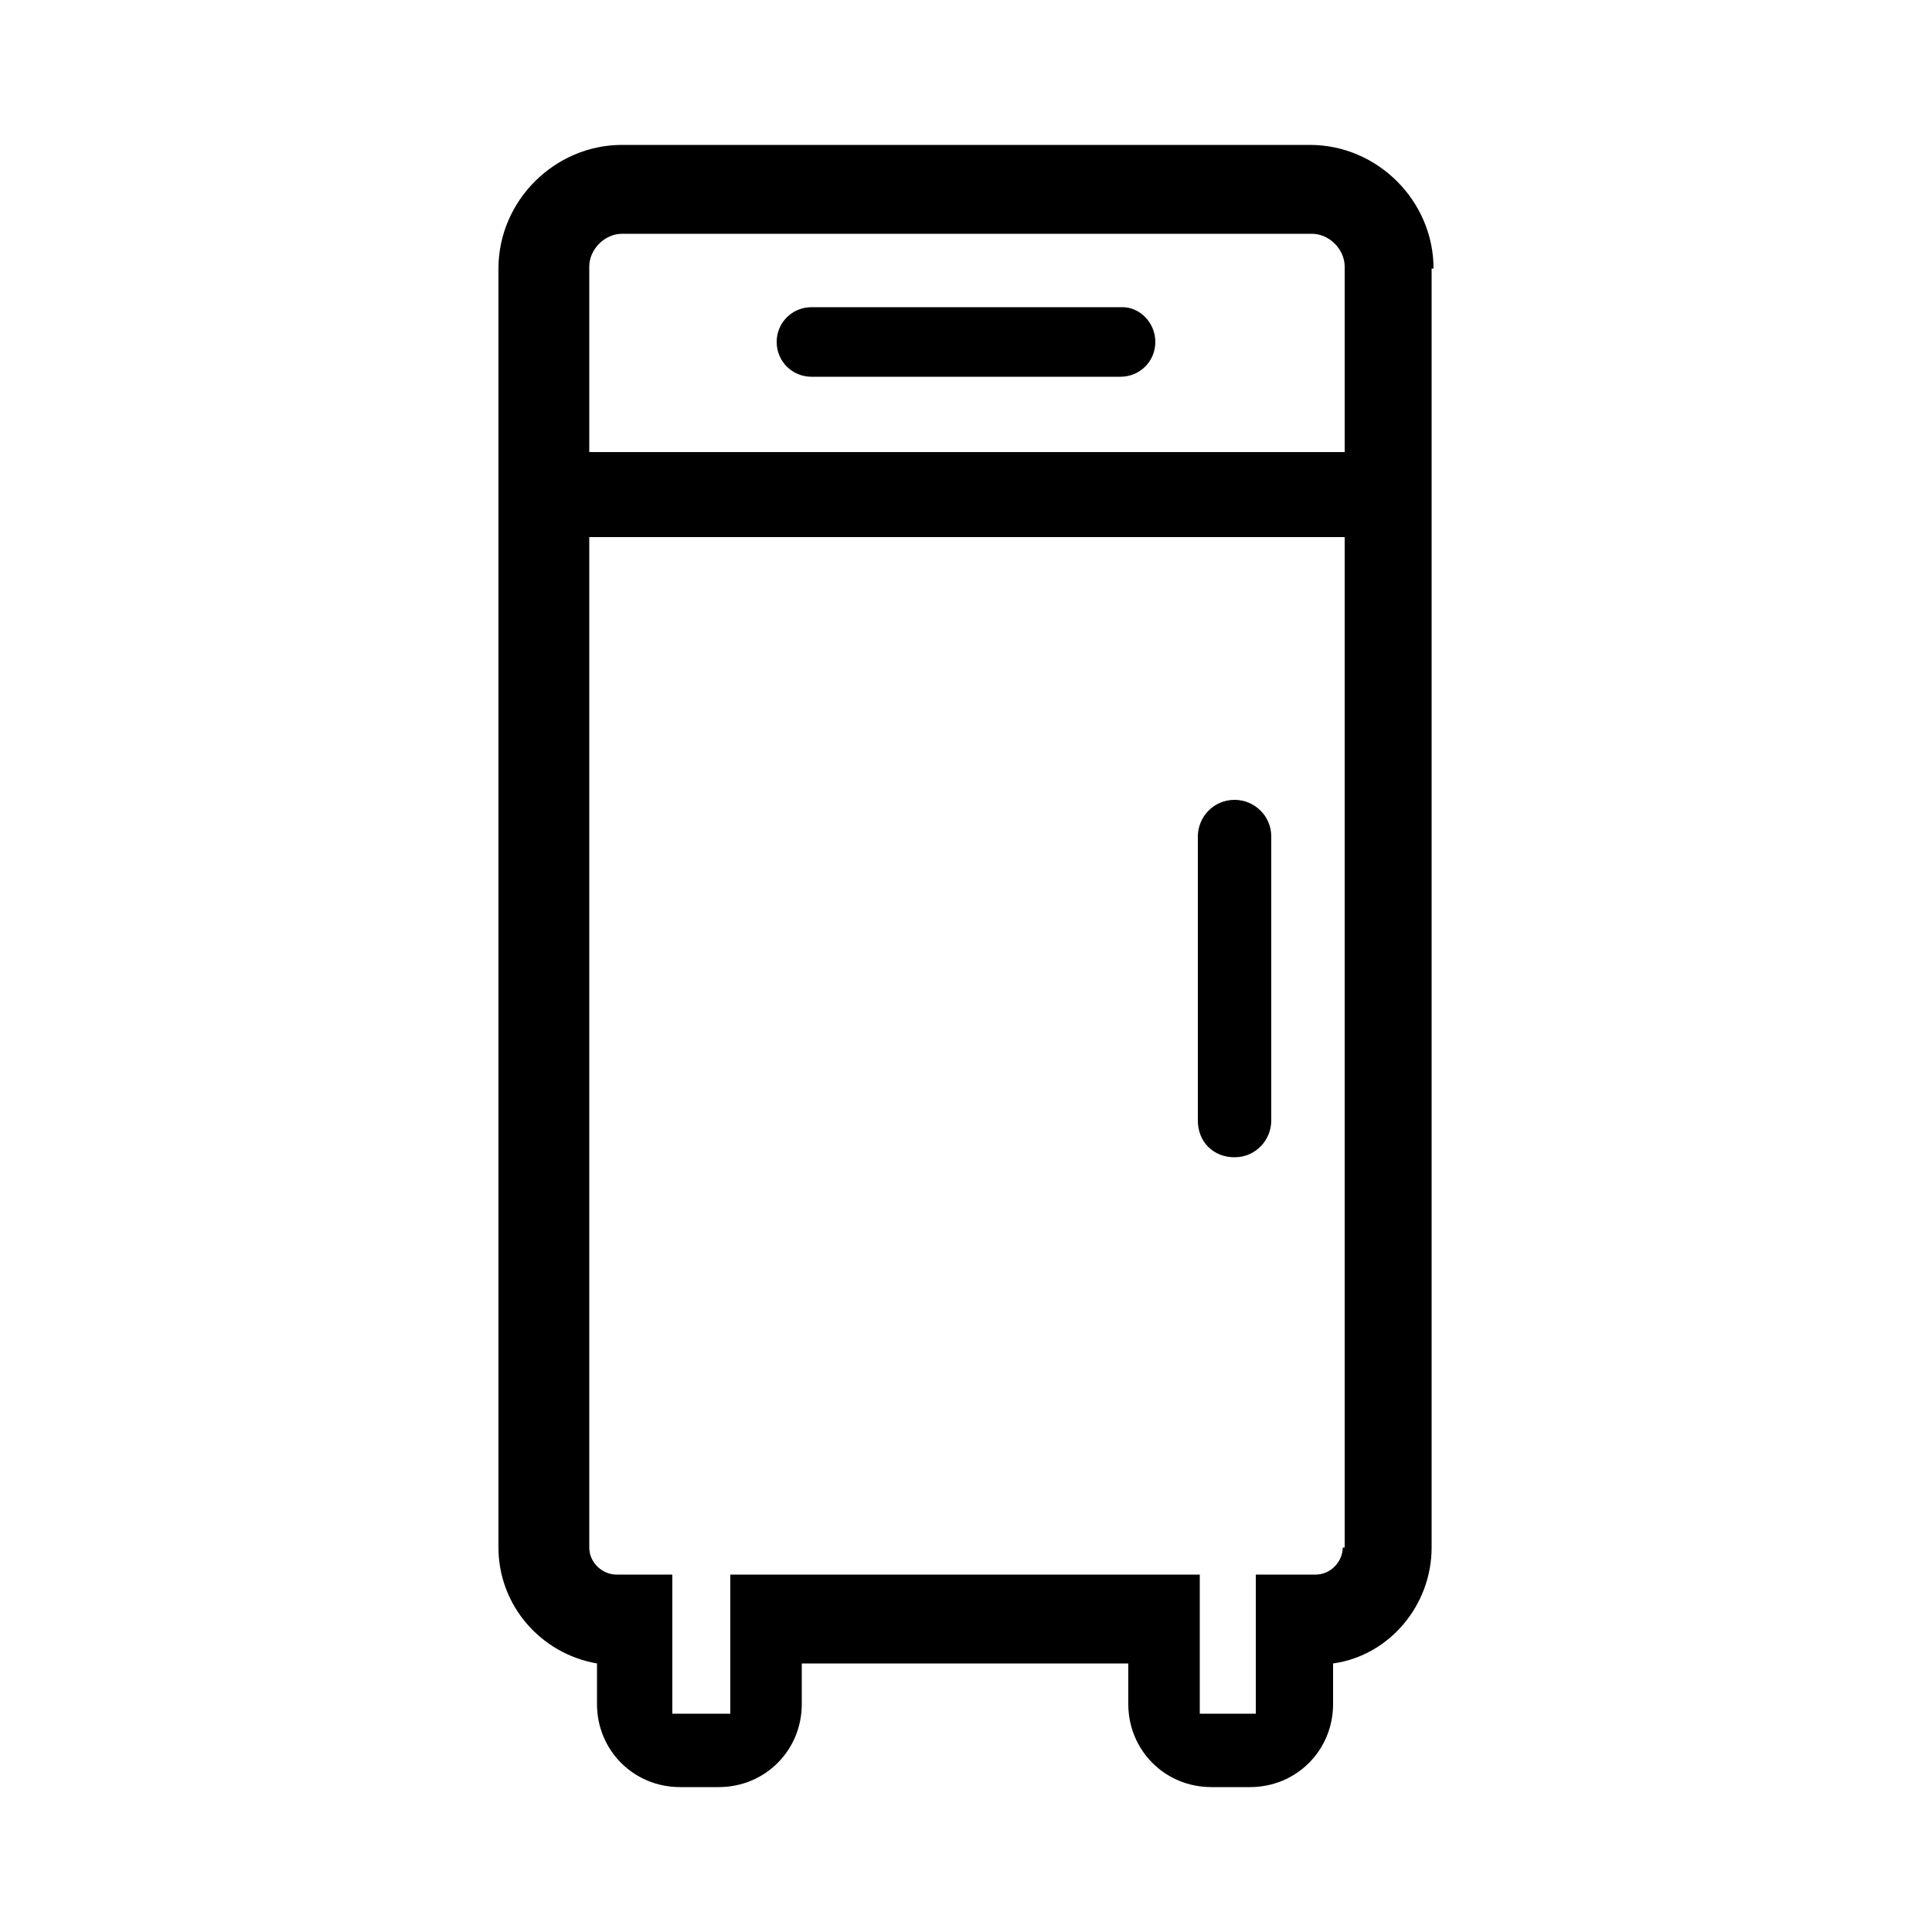 <?xml version="1.0" encoding="utf-8"?>
<!-- Generator: Adobe Illustrator 27.0.0, SVG Export Plug-In . SVG Version: 6.00 Build 0)  -->
<svg version="1.1" xmlns="http://www.w3.org/2000/svg" xmlns:xlink="http://www.w3.org/1999/xlink" x="0px" y="0px"
	 viewBox="0 0 100 100" style="enable-background:new 0 0 100 100;" xml:space="preserve">
<style type="text/css">
	.st0{fill:#212125;}
</style>
<g id="Layer_1">
	<path class="st0" d="M50.7,66.6C50.7,66.6,50.7,66.6,50.7,66.6L50.7,66.6z"/>
	<path class="st0" d="M50.7,66.6C50.7,66.6,50.7,66.6,50.7,66.6L50.7,66.6z"/>
	<g>
		<path d="M74.2,13.9c0-3.5-2.9-6.4-6.4-6.4H32.2c-3.5,0-6.4,2.9-6.4,6.4v9.2c0,0.1,0,0.1,0,0.2l0,56.8c0,3,2.2,5.5,5.1,6v2.1
			c0,2.4,1.9,4.3,4.3,4.3h2c2.4,0,4.3-1.9,4.3-4.3v-2.1h16.9v2.1c0,2.4,1.9,4.3,4.3,4.3h2c2.4,0,4.3-1.9,4.3-4.3v-2.1
			c2.9-0.4,5.1-3,5.1-6V13.9z M69.5,80.1c0,0.7-0.6,1.4-1.4,1.4h-3.1v7.2H65h-1.7h-1.2v-7.2H37.8v7.2h-1.2h-1.7h-0.1v-7.2h-2.9
			c-0.7,0-1.4-0.6-1.4-1.4V27.8h39.1V80.1z M69.5,23.4H30.5v-9.6c0-0.9,0.8-1.7,1.7-1.7h35.7c0.9,0,1.7,0.8,1.7,1.7V23.4z"/>
		<path d="M63.9,59.9c1.1,0,1.9-0.9,1.9-1.9V43.3c0-1.1-0.9-1.9-1.9-1.9c-1.1,0-1.9,0.9-1.9,1.9V58C62,59.1,62.8,59.9,63.9,59.9z"/>
		<path d="M58.1,15.9H42c-1,0-1.8,0.8-1.8,1.8c0,1,0.8,1.8,1.8,1.8h16c1,0,1.8-0.8,1.8-1.8C59.8,16.7,59,15.9,58.1,15.9z"/>
	</g>
</g>
<g id="guide">
</g>
</svg>
